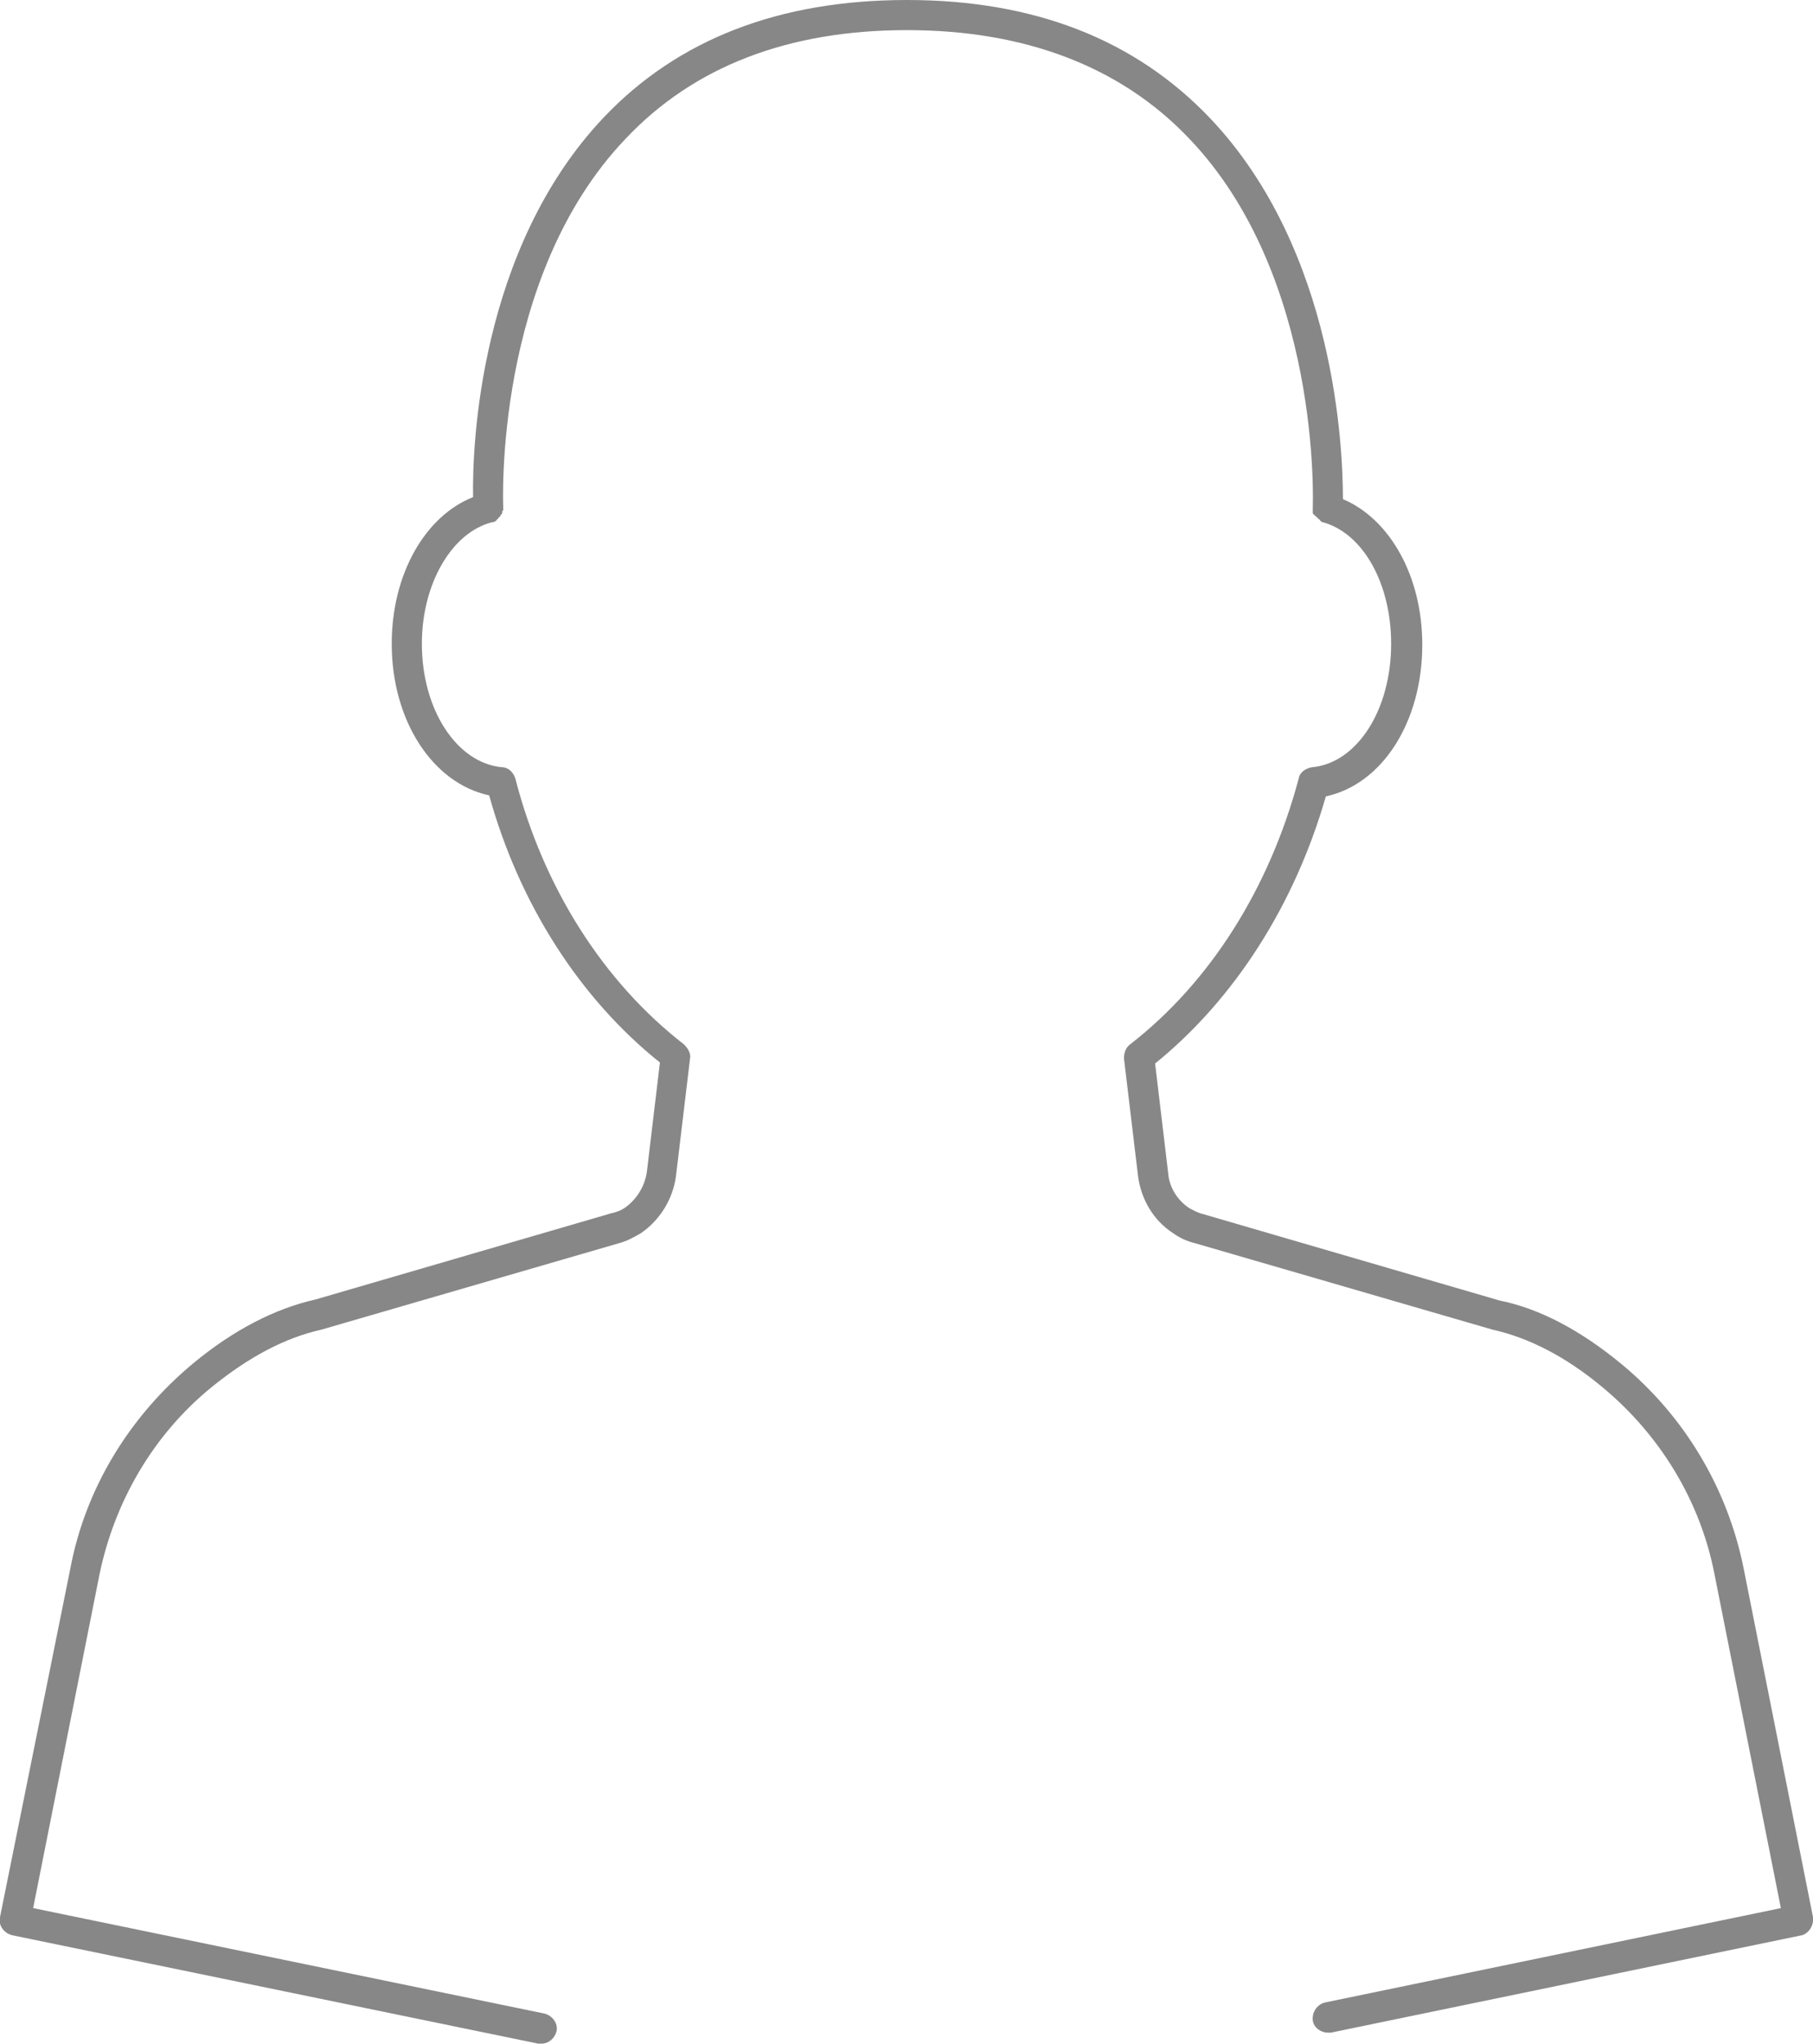<?xml version="1.0" encoding="utf-8"?>
<!-- Generator: Adobe Illustrator 18.0.0, SVG Export Plug-In . SVG Version: 6.00 Build 0)  -->
<!DOCTYPE svg PUBLIC "-//W3C//DTD SVG 1.1//EN" "http://www.w3.org/Graphics/SVG/1.1/DTD/svg11.dtd">
<svg version="1.1" id="Isolation_Mode" xmlns="http://www.w3.org/2000/svg" xmlns:xlink="http://www.w3.org/1999/xlink" x="0px"
	 y="0px" viewBox="0 0 180.5 203.5" enable-background="new 0 0 180.5 203.5" xml:space="preserve">
<g>
	<path fill="#878787" d="M180.5,190.9l-6.9-34.7c-1.6-8-5.9-15.2-12.2-20.4c-4-3.3-8.1-5.5-12.1-6.3l-29.5-8.6
		c-0.5-0.1-1-0.4-1.4-0.6c-1.2-0.8-2-2.1-2.1-3.5l-1.3-10.9c7.9-6.4,13.9-15.8,17-26.6c5.6-1.2,9.6-7.4,9.6-15.1
		c0-6.8-3.2-12.5-7.9-14.5c0-4.9-0.7-24.7-13.2-37.9C113,3.9,102.9,0,90.3,0C77.6,0,67.5,3.9,60.1,11.7C47.7,24.8,47,44.5,47.1,49.5
		c-4.8,1.9-8.1,7.7-8.1,14.6c0,7.7,4.1,13.9,9.7,15.1c3,10.8,9,20.2,17,26.6l-1.3,10.9c-0.2,1.4-1,2.7-2.1,3.5
		c-0.4,0.3-0.9,0.5-1.4,0.6l-29.5,8.6c-4,0.9-8.1,3-12.1,6.3C12.9,141,8.5,148.2,7,156.2L0,190.9c-0.2,0.8,0.4,1.6,1.2,1.8
		l52.4,10.8c0.1,0,0.2,0,0.3,0c0.7,0,1.3-0.5,1.5-1.2c0.2-0.8-0.4-1.6-1.2-1.8L3.3,190l6.6-33.2c1.5-7.3,5.4-14,11.2-18.7
		c3.7-3,7.3-4.9,10.9-5.7l29.6-8.6c0.8-0.2,1.5-0.6,2.2-1c1.9-1.3,3.2-3.4,3.5-5.7l1.4-11.7c0.1-0.5-0.2-1-0.6-1.4
		c-8-6.2-14-15.6-16.8-26.5c-0.2-0.6-0.7-1.1-1.3-1.1c-4.5-0.4-8-5.7-8-12.3c0-6,3-11.1,7-12.1c0,0,0,0,0,0c0.2,0,0.4-0.1,0.5-0.3
		c0,0,0.1,0,0.1-0.1c0,0,0.1-0.1,0.1-0.1c0,0,0,0,0.1-0.1c0-0.1,0.1-0.1,0.1-0.2c0,0,0,0,0,0C50,51.2,50,51.1,50,51
		c0-0.1,0-0.1,0.1-0.2c0,0,0,0,0,0c0-0.1,0-0.2,0-0.3c0,0,0,0,0,0c0-0.2-1-22.9,12.2-36.7C69.1,6.6,78.5,3,90.3,3
		c11.7,0,21.2,3.6,28,10.7c13.3,13.8,12.4,36.6,12.4,36.8c0,0,0,0.1,0,0.1c0,0.1,0,0.1,0,0.2c0,0,0,0.1,0,0.1c0,0.1,0,0.1,0,0.2
		c0,0,0,0.1,0.1,0.1c0,0,0,0.1,0.1,0.1c0,0,0,0.1,0.1,0.1c0,0,0.1,0.1,0.1,0.1c0,0,0.1,0.1,0.1,0.1c0,0,0.1,0.1,0.1,0.1
		c0,0,0.1,0,0.1,0.1c0,0,0.1,0.1,0.1,0.1c0,0,0.1,0,0.1,0.1c0,0,0.1,0,0.1,0c4,1.1,6.8,6.1,6.8,12.1c0,6.6-3.4,11.9-7.9,12.3
		c-0.6,0.1-1.2,0.5-1.3,1.1c-2.9,10.9-8.8,20.3-16.8,26.5c-0.4,0.3-0.6,0.8-0.6,1.4l1.4,11.7c0.3,2.3,1.5,4.4,3.5,5.7
		c0.7,0.5,1.4,0.8,2.2,1l29.6,8.6c3.6,0.8,7.3,2.7,10.9,5.7c5.8,4.8,9.8,11.4,11.2,18.7l6.6,33.2l-45.4,9.4c-0.8,0.2-1.3,1-1.2,1.8
		c0.1,0.7,0.8,1.2,1.5,1.2c0.1,0,0.2,0,0.3,0l46.9-9.7C180.1,192.5,180.6,191.7,180.5,190.9z"/>
</g>
</svg>
